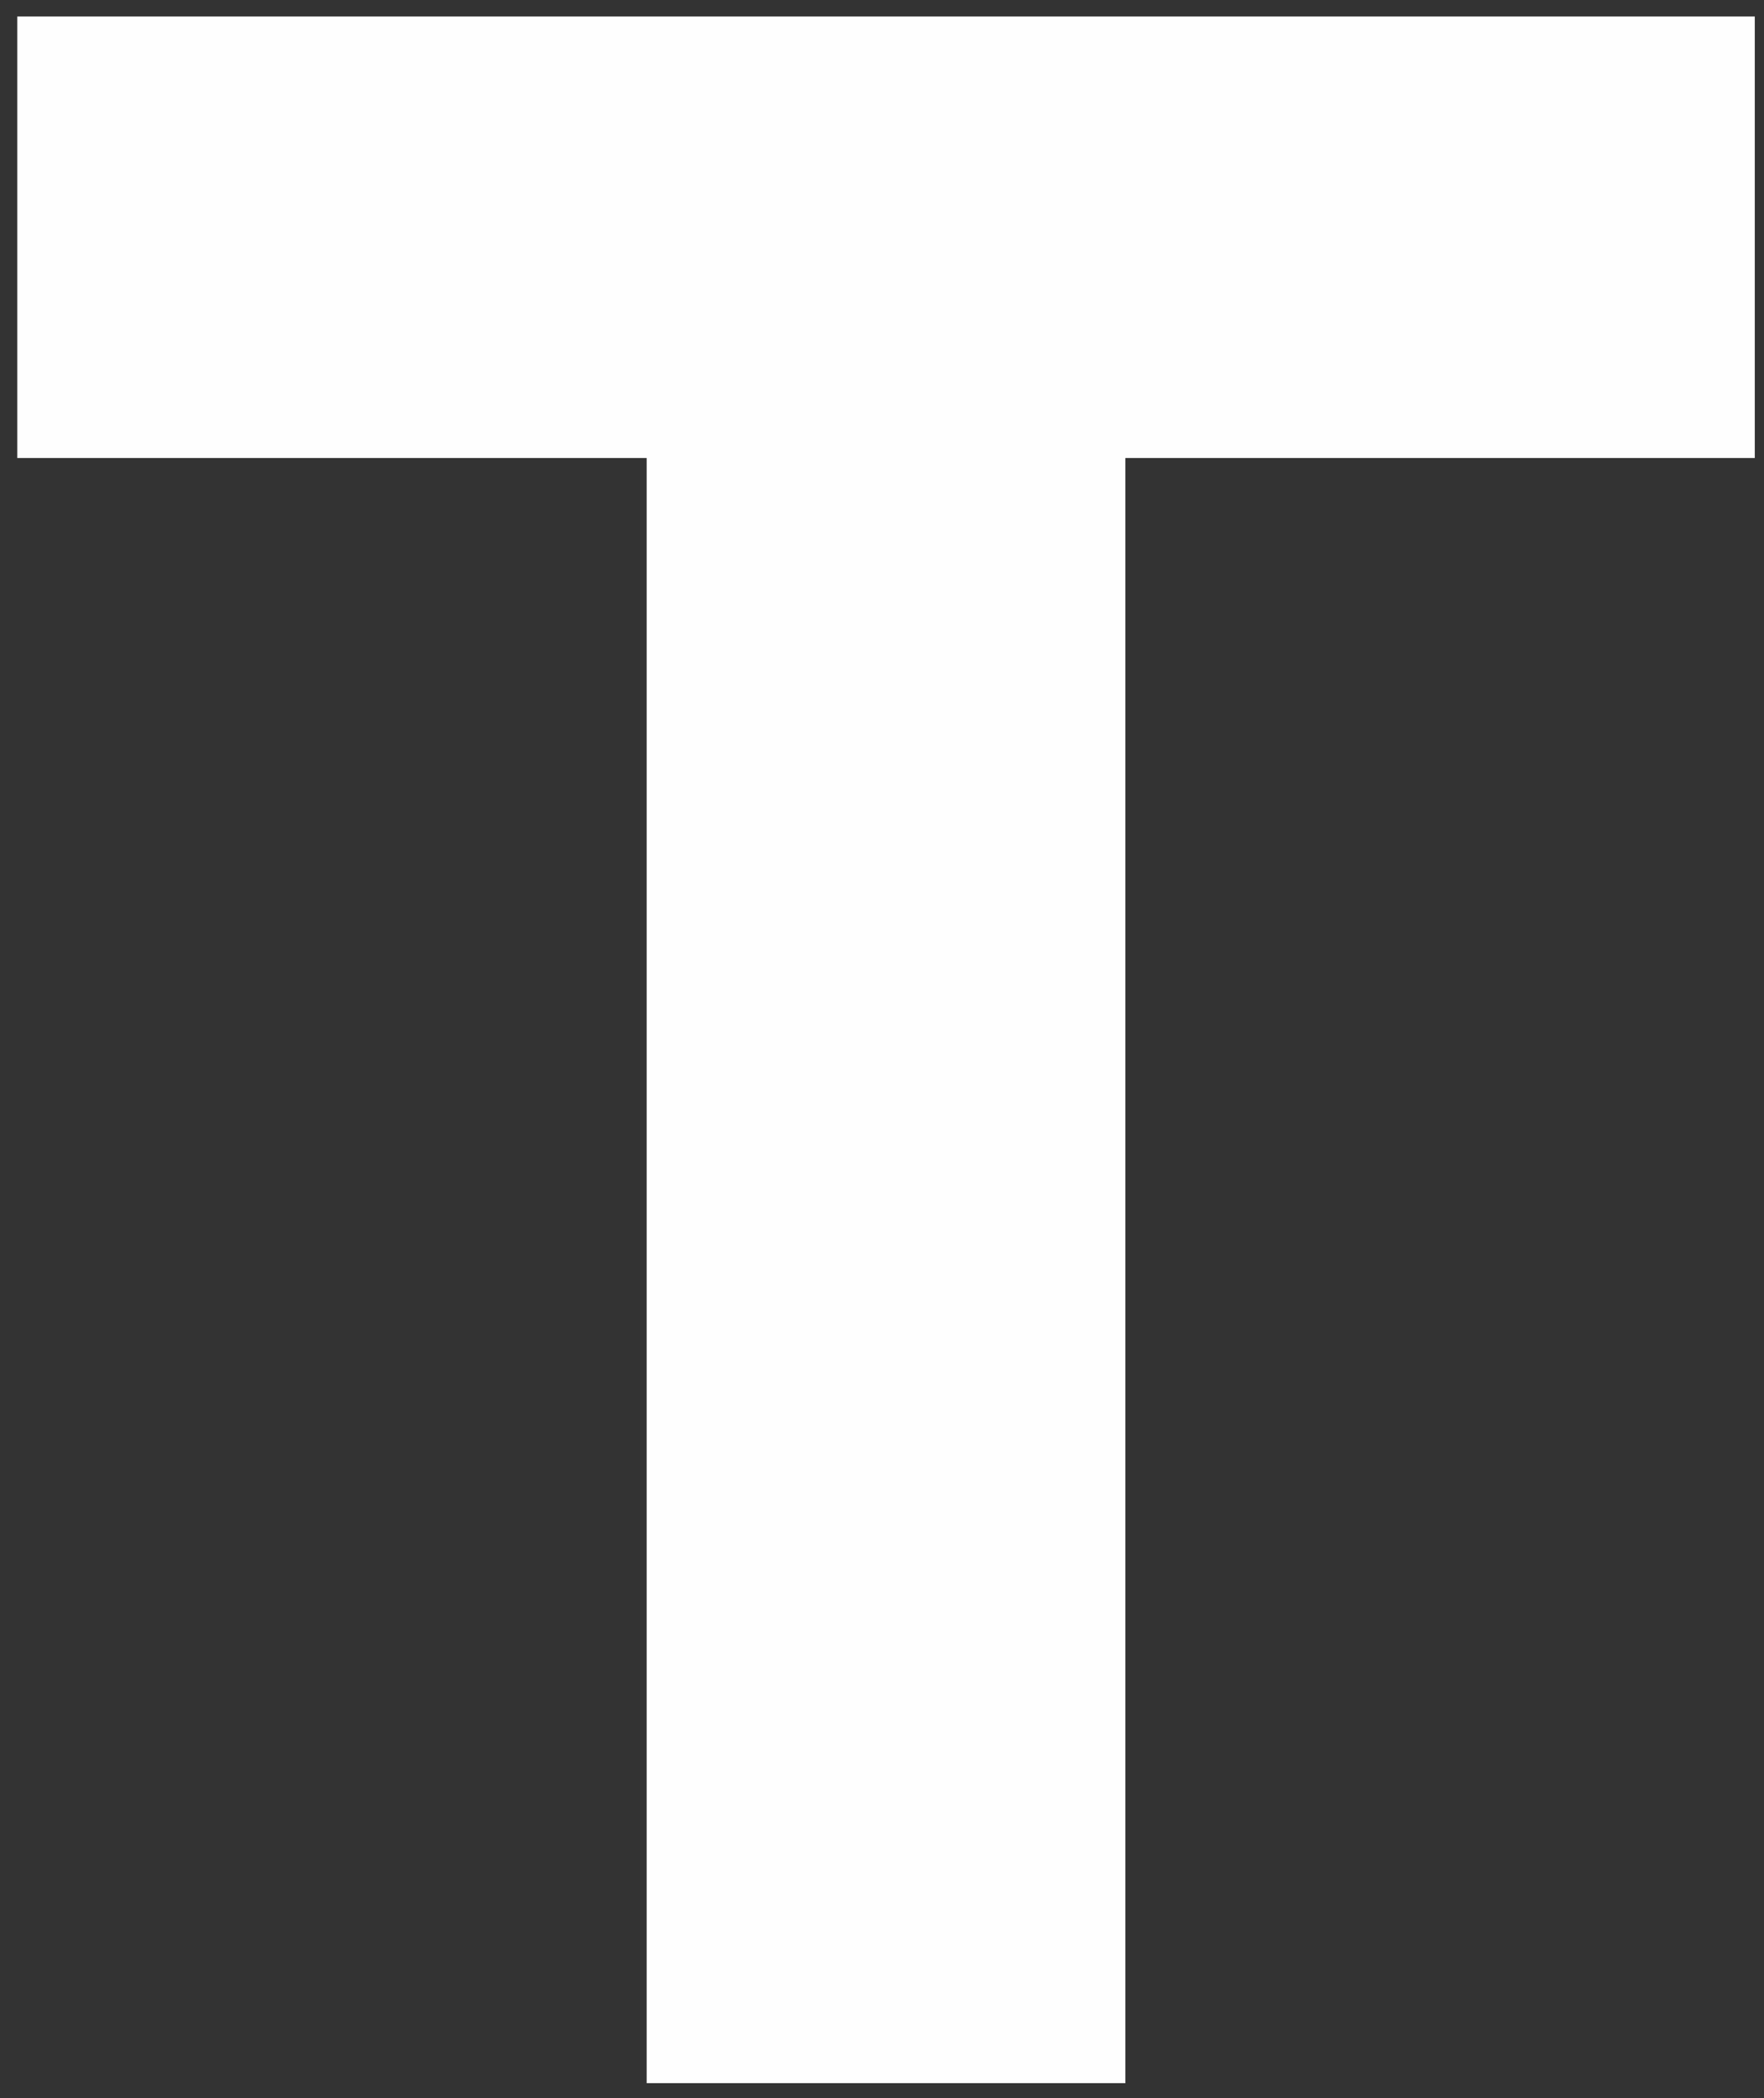 <?xml version="1.0" encoding="UTF-8"?> <svg xmlns="http://www.w3.org/2000/svg" width="74" height="88" viewBox="0 0 74 88" fill="none"><rect x="0" y="0" width="74" height="88" fill="#333333" stroke="none"/> <path d="M0.725 0.692H73.613V19.212H47.209V87.379H27.129V19.212H0.725V0.692Z" fill="#FEFEFE"></path> </svg> 